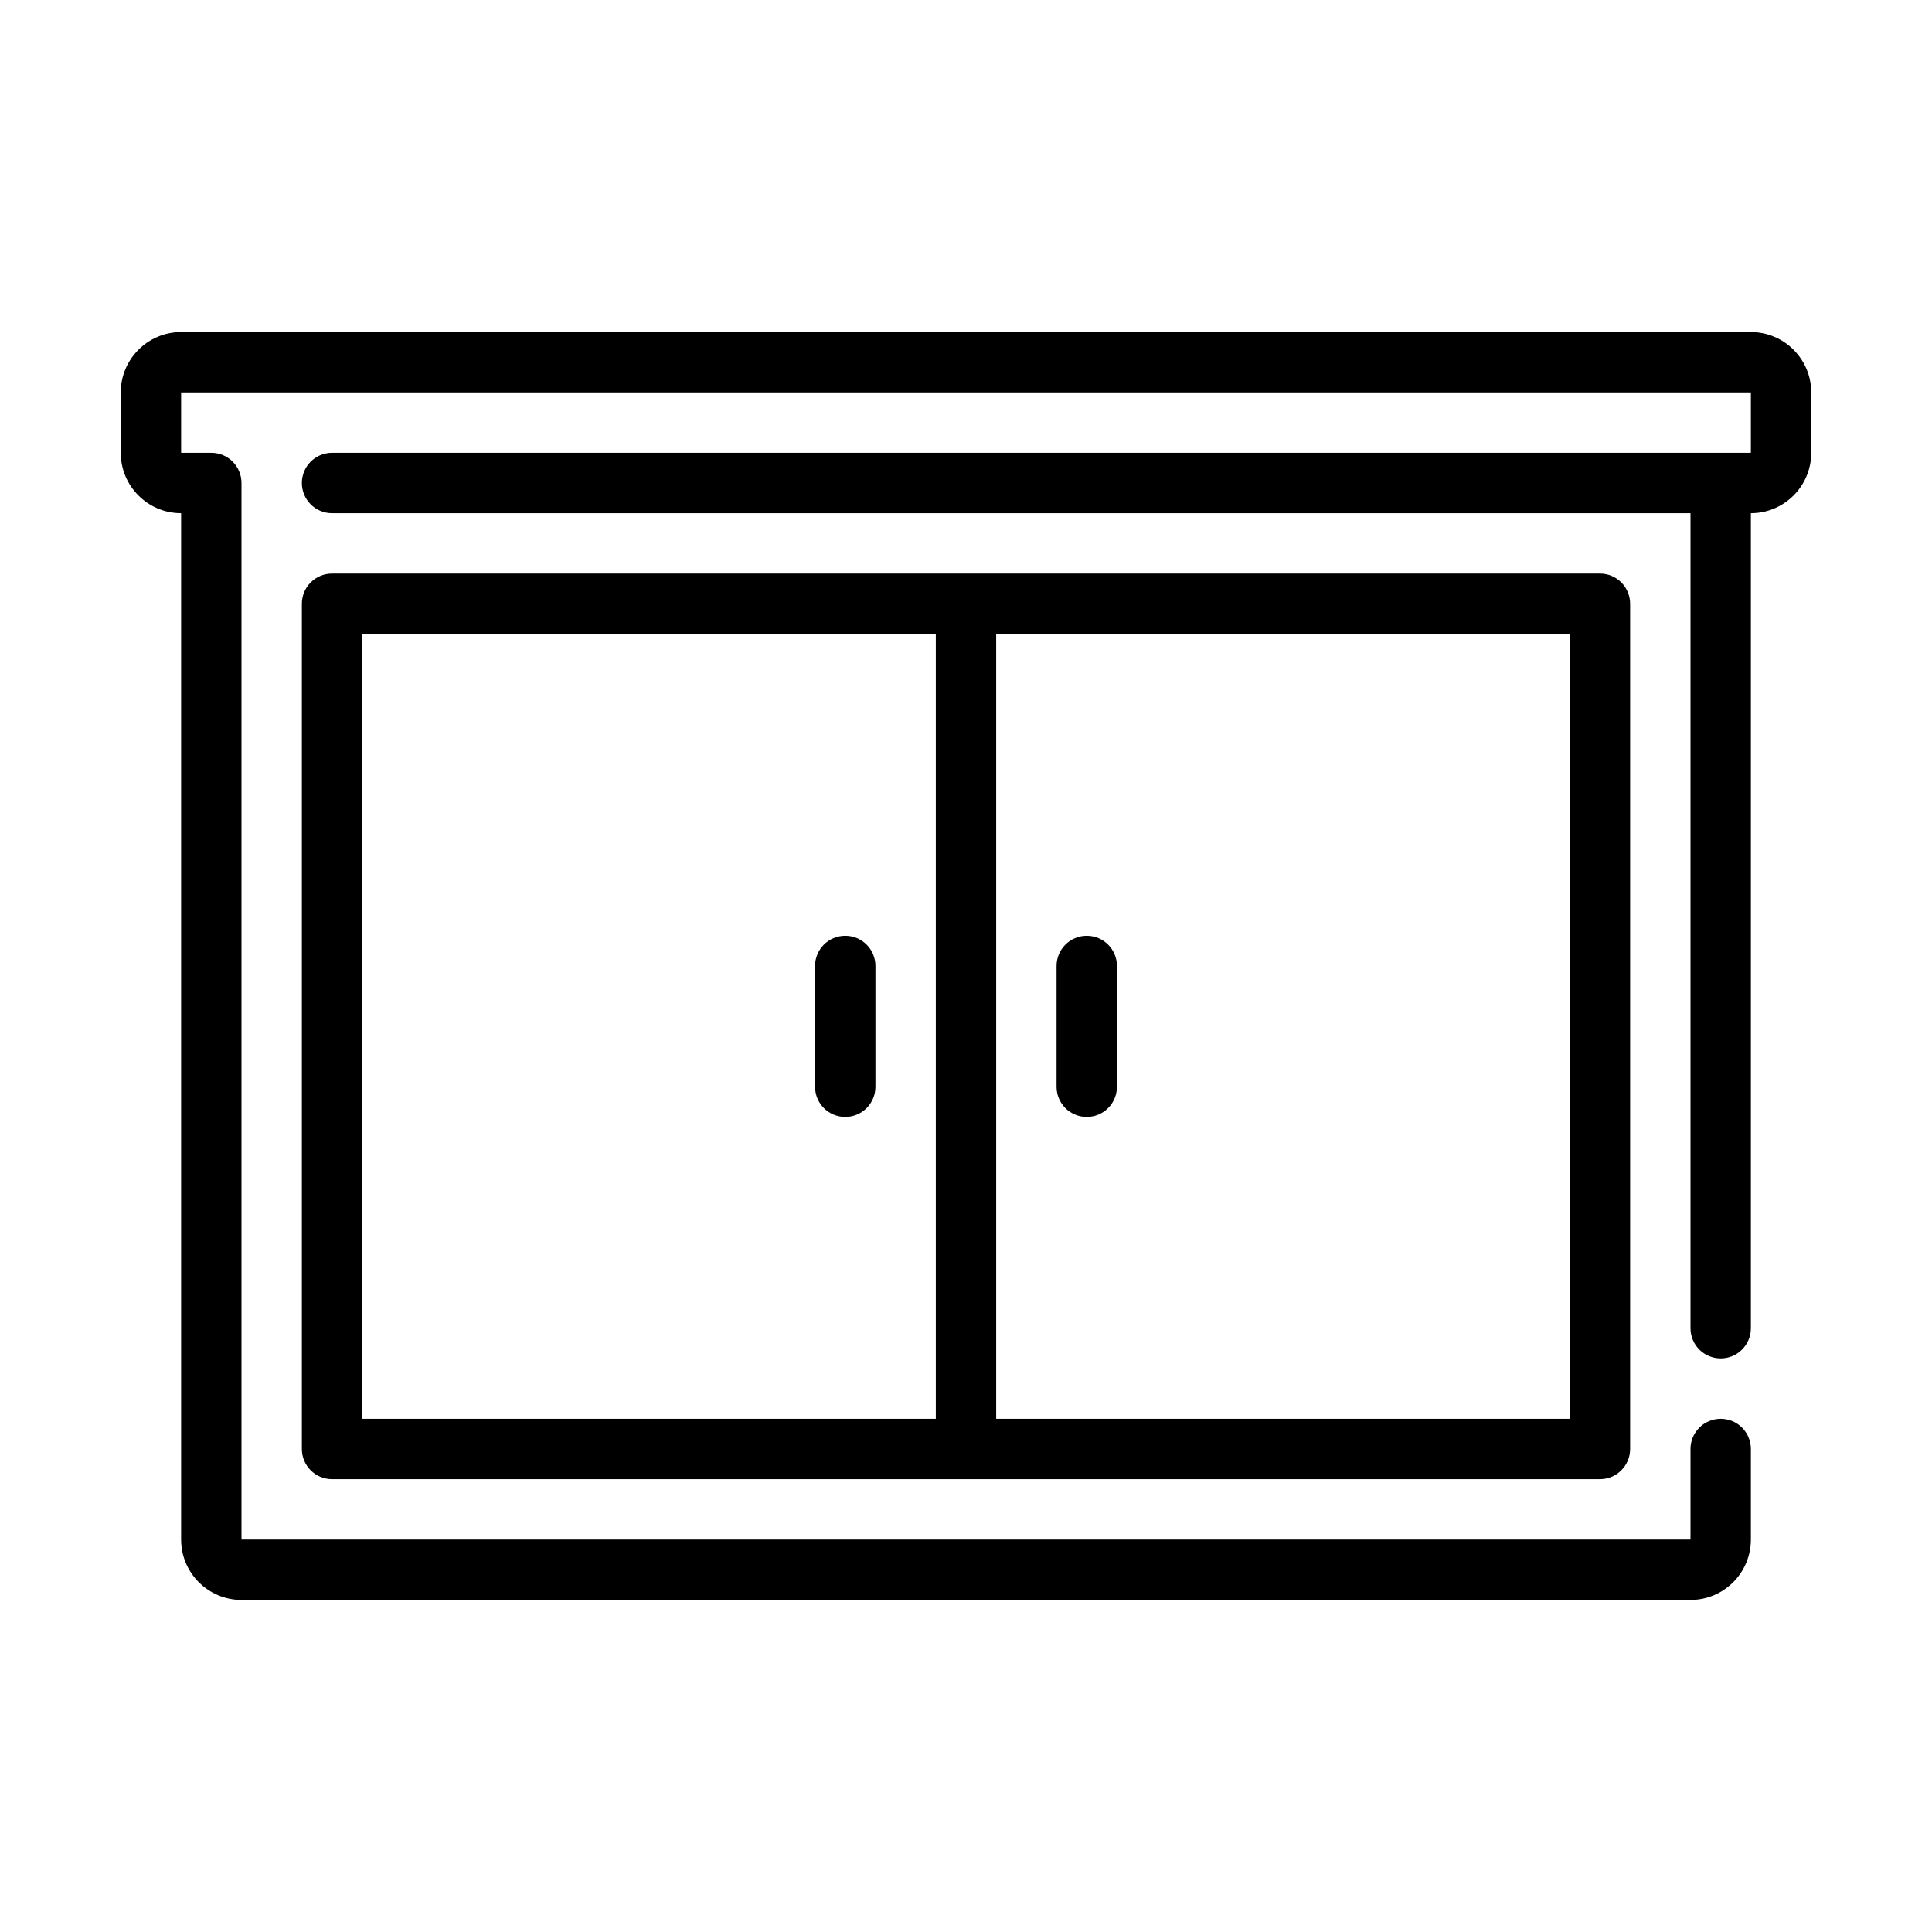 <svg xmlns="http://www.w3.org/2000/svg" id="line" viewBox="0 0 64 64"><path d="m58 11h-52c-1.103 0-2 .897-2 2v2c0 1.103.897 2 2 2v34c0 1.103.897 2 2 2h48c1.103 0 2-.897 2-2v-3c0-.553-.447-1-1-1s-1 .447-1 1v3h-48v-35c0-.552-.447-1-1-1h-1v-2h52v2h-47c-.553 0-1 .448-1 1s.447 1 1 1h45v27c0 .553.447 1 1 1s1-.447 1-1v-27c1.103 0 2-.897 2-2v-2c0-1.103-.897-2-2-2z"></path><path d="m11 19c-.553 0-1 .448-1 1v28c0 .553.447 1 1 1h42c.553 0 1-.447 1-1v-28c0-.552-.447-1-1-1zm1 2h19v26h-19zm40 26h-19v-26h19z"></path><path d="m36 37c.553 0 1-.447 1-1v-4c0-.553-.447-1-1-1s-1 .447-1 1v4c0 .553.447 1 1 1z"></path><path d="m28 31c-.553 0-1 .447-1 1v4c0 .553.447 1 1 1s1-.447 1-1v-4c0-.553-.447-1-1-1z"></path></svg>